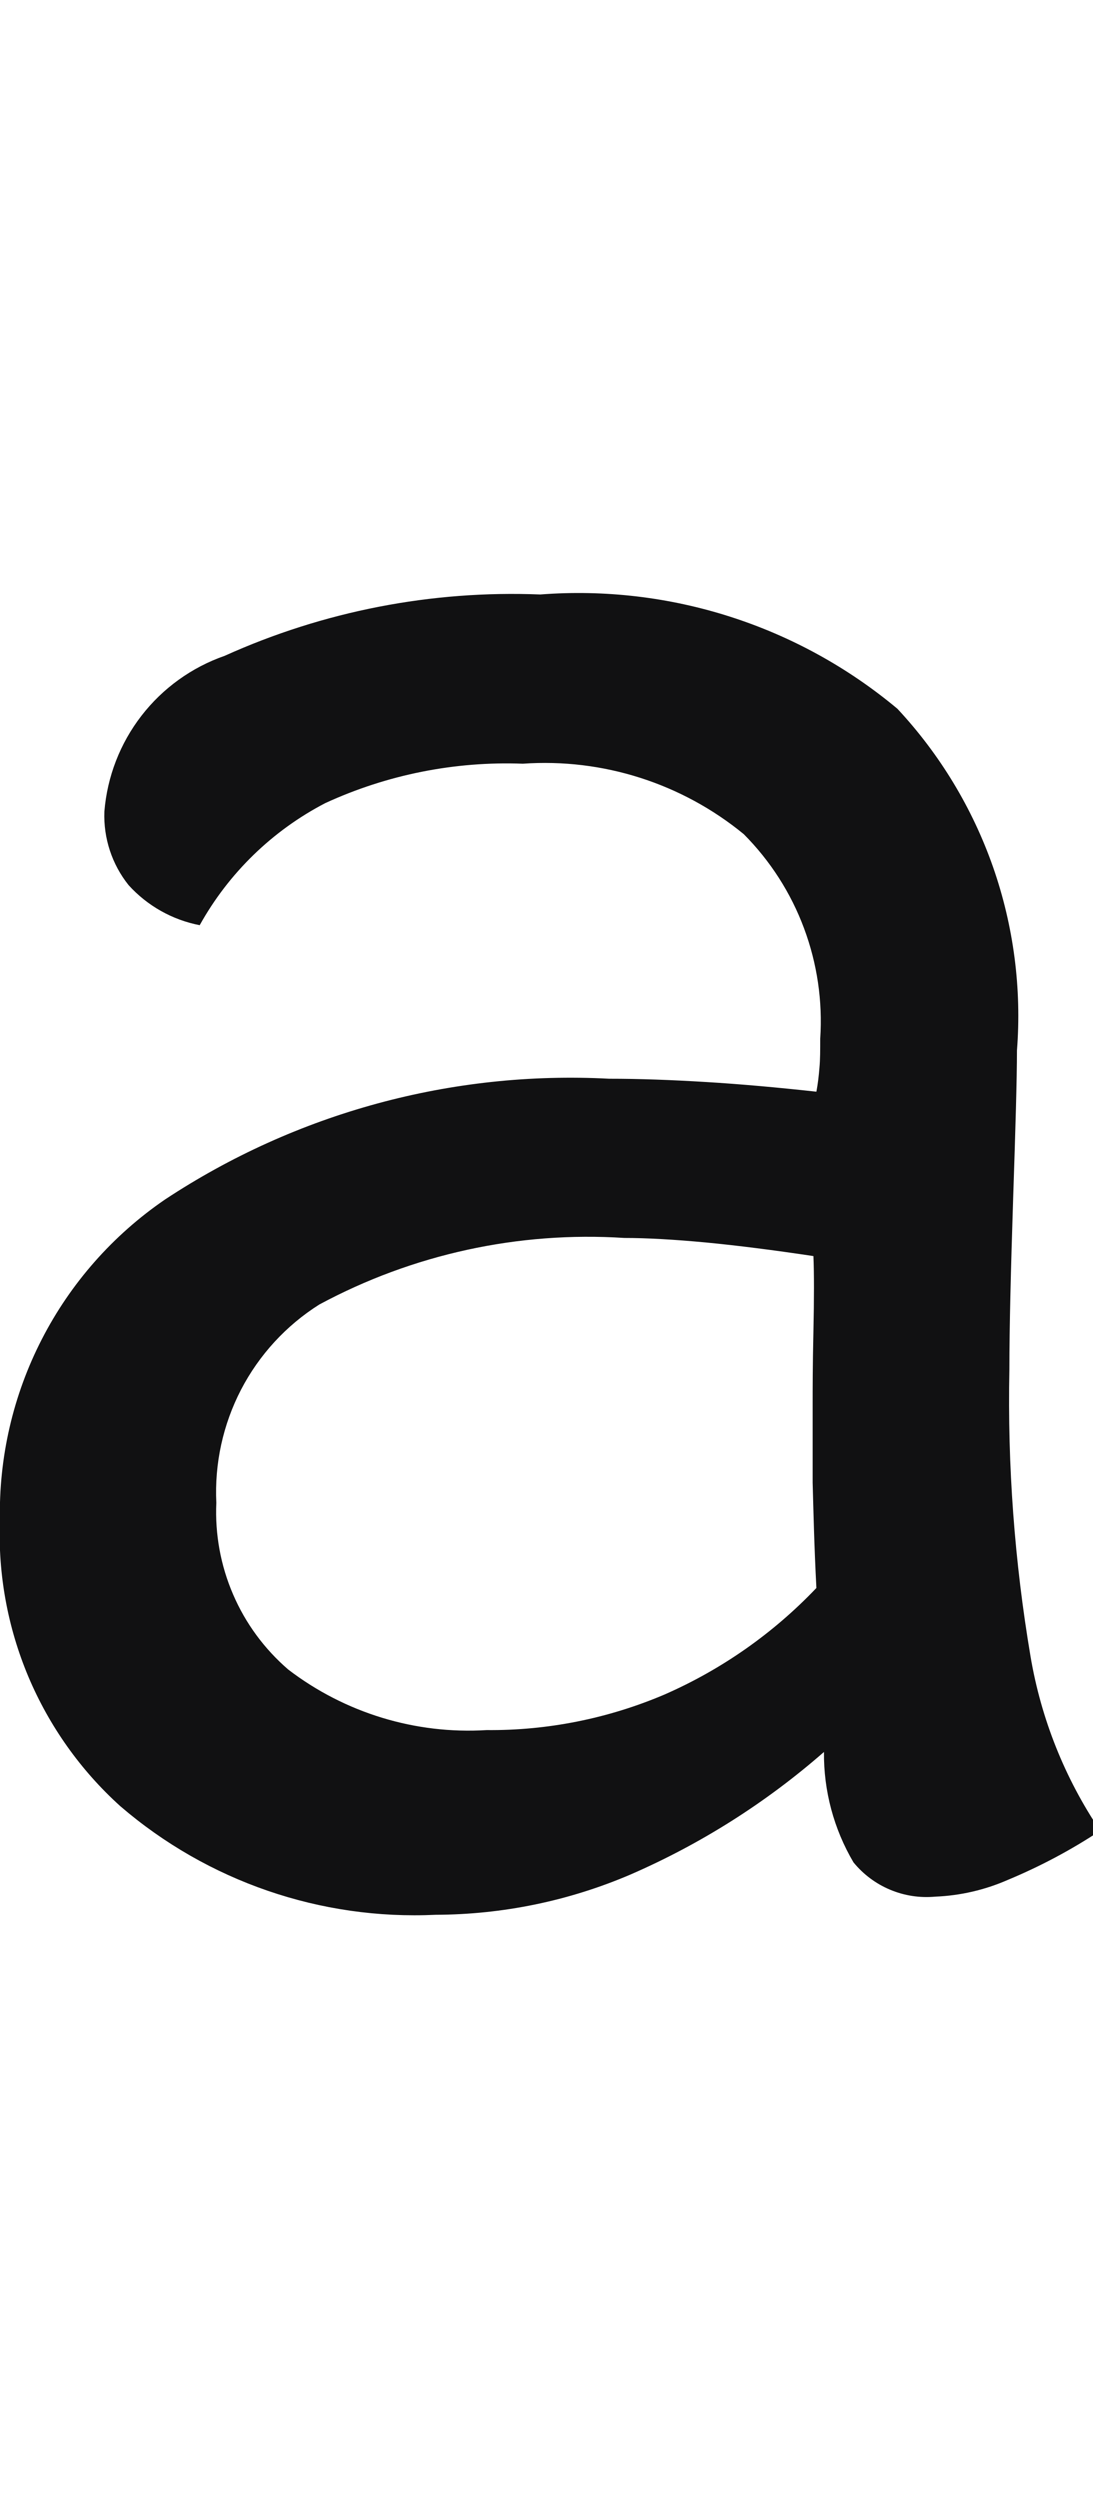 <svg width="14" height="32" viewBox="0 0 14 32" fill="none" xmlns="http://www.w3.org/2000/svg">
<g clip-path="url(#clip0_2306_4041)">
<path fill-rule="evenodd" clip-rule="evenodd" d="M13.2 21.202C12.995 19.989 12.904 18.76 12.929 17.53C12.929 16.979 12.948 16.252 12.977 15.348C13.007 14.444 13.026 13.81 13.026 13.446C13.088 12.651 12.983 11.851 12.72 11.098C12.456 10.345 12.039 9.655 11.495 9.072C10.219 8.006 8.577 7.481 6.92 7.609C5.53 7.553 4.146 7.822 2.878 8.394C2.456 8.541 2.085 8.808 1.812 9.161C1.538 9.515 1.373 9.941 1.337 10.387C1.324 10.728 1.434 11.063 1.647 11.329C1.887 11.594 2.207 11.774 2.558 11.842C2.929 11.175 3.489 10.631 4.167 10.279C4.959 9.915 5.826 9.742 6.697 9.775C7.721 9.703 8.733 10.026 9.527 10.677C9.867 11.019 10.13 11.429 10.298 11.88C10.467 12.332 10.538 12.814 10.506 13.295C10.506 13.438 10.506 13.563 10.496 13.667C10.488 13.77 10.476 13.872 10.457 13.973C9.954 13.918 9.488 13.876 9.042 13.849C8.597 13.822 8.19 13.807 7.802 13.807C5.789 13.701 3.795 14.243 2.112 15.354C1.447 15.809 0.905 16.423 0.536 17.141C0.167 17.858 -0.017 18.656 -0.001 19.463C-0.027 20.148 0.098 20.83 0.364 21.462C0.631 22.093 1.032 22.659 1.541 23.118C2.661 24.081 4.107 24.578 5.582 24.508C6.439 24.505 7.285 24.331 8.073 23.994C8.976 23.602 9.813 23.072 10.554 22.424C10.549 22.921 10.68 23.41 10.932 23.837C11.058 23.991 11.219 24.111 11.401 24.187C11.584 24.264 11.782 24.294 11.979 24.276C12.3 24.263 12.616 24.19 12.91 24.061C13.323 23.889 13.719 23.679 14.092 23.432C13.639 22.761 13.335 22 13.2 21.202ZM10.419 17.042C10.409 17.466 10.409 17.778 10.409 17.977V18.977C10.419 19.325 10.428 19.774 10.457 20.325C9.905 20.905 9.243 21.369 8.509 21.69C7.789 21.996 7.014 22.151 6.232 22.144C5.32 22.2 4.418 21.924 3.692 21.369C3.387 21.106 3.145 20.778 2.986 20.408C2.826 20.038 2.753 19.637 2.771 19.235C2.747 18.733 2.856 18.234 3.087 17.788C3.319 17.342 3.665 16.965 4.09 16.697C5.287 16.053 6.64 15.758 7.996 15.845C8.286 15.845 8.635 15.865 9.042 15.903C9.449 15.942 9.905 16 10.419 16.077C10.428 16.296 10.428 16.618 10.419 17.042Z" fill="#111112"/>
</g>
<defs>
<clipPath id="clip0_2306_4041">
<rect width="14" height="32" fill="white"/>
</clipPath>
</defs>
</svg>
